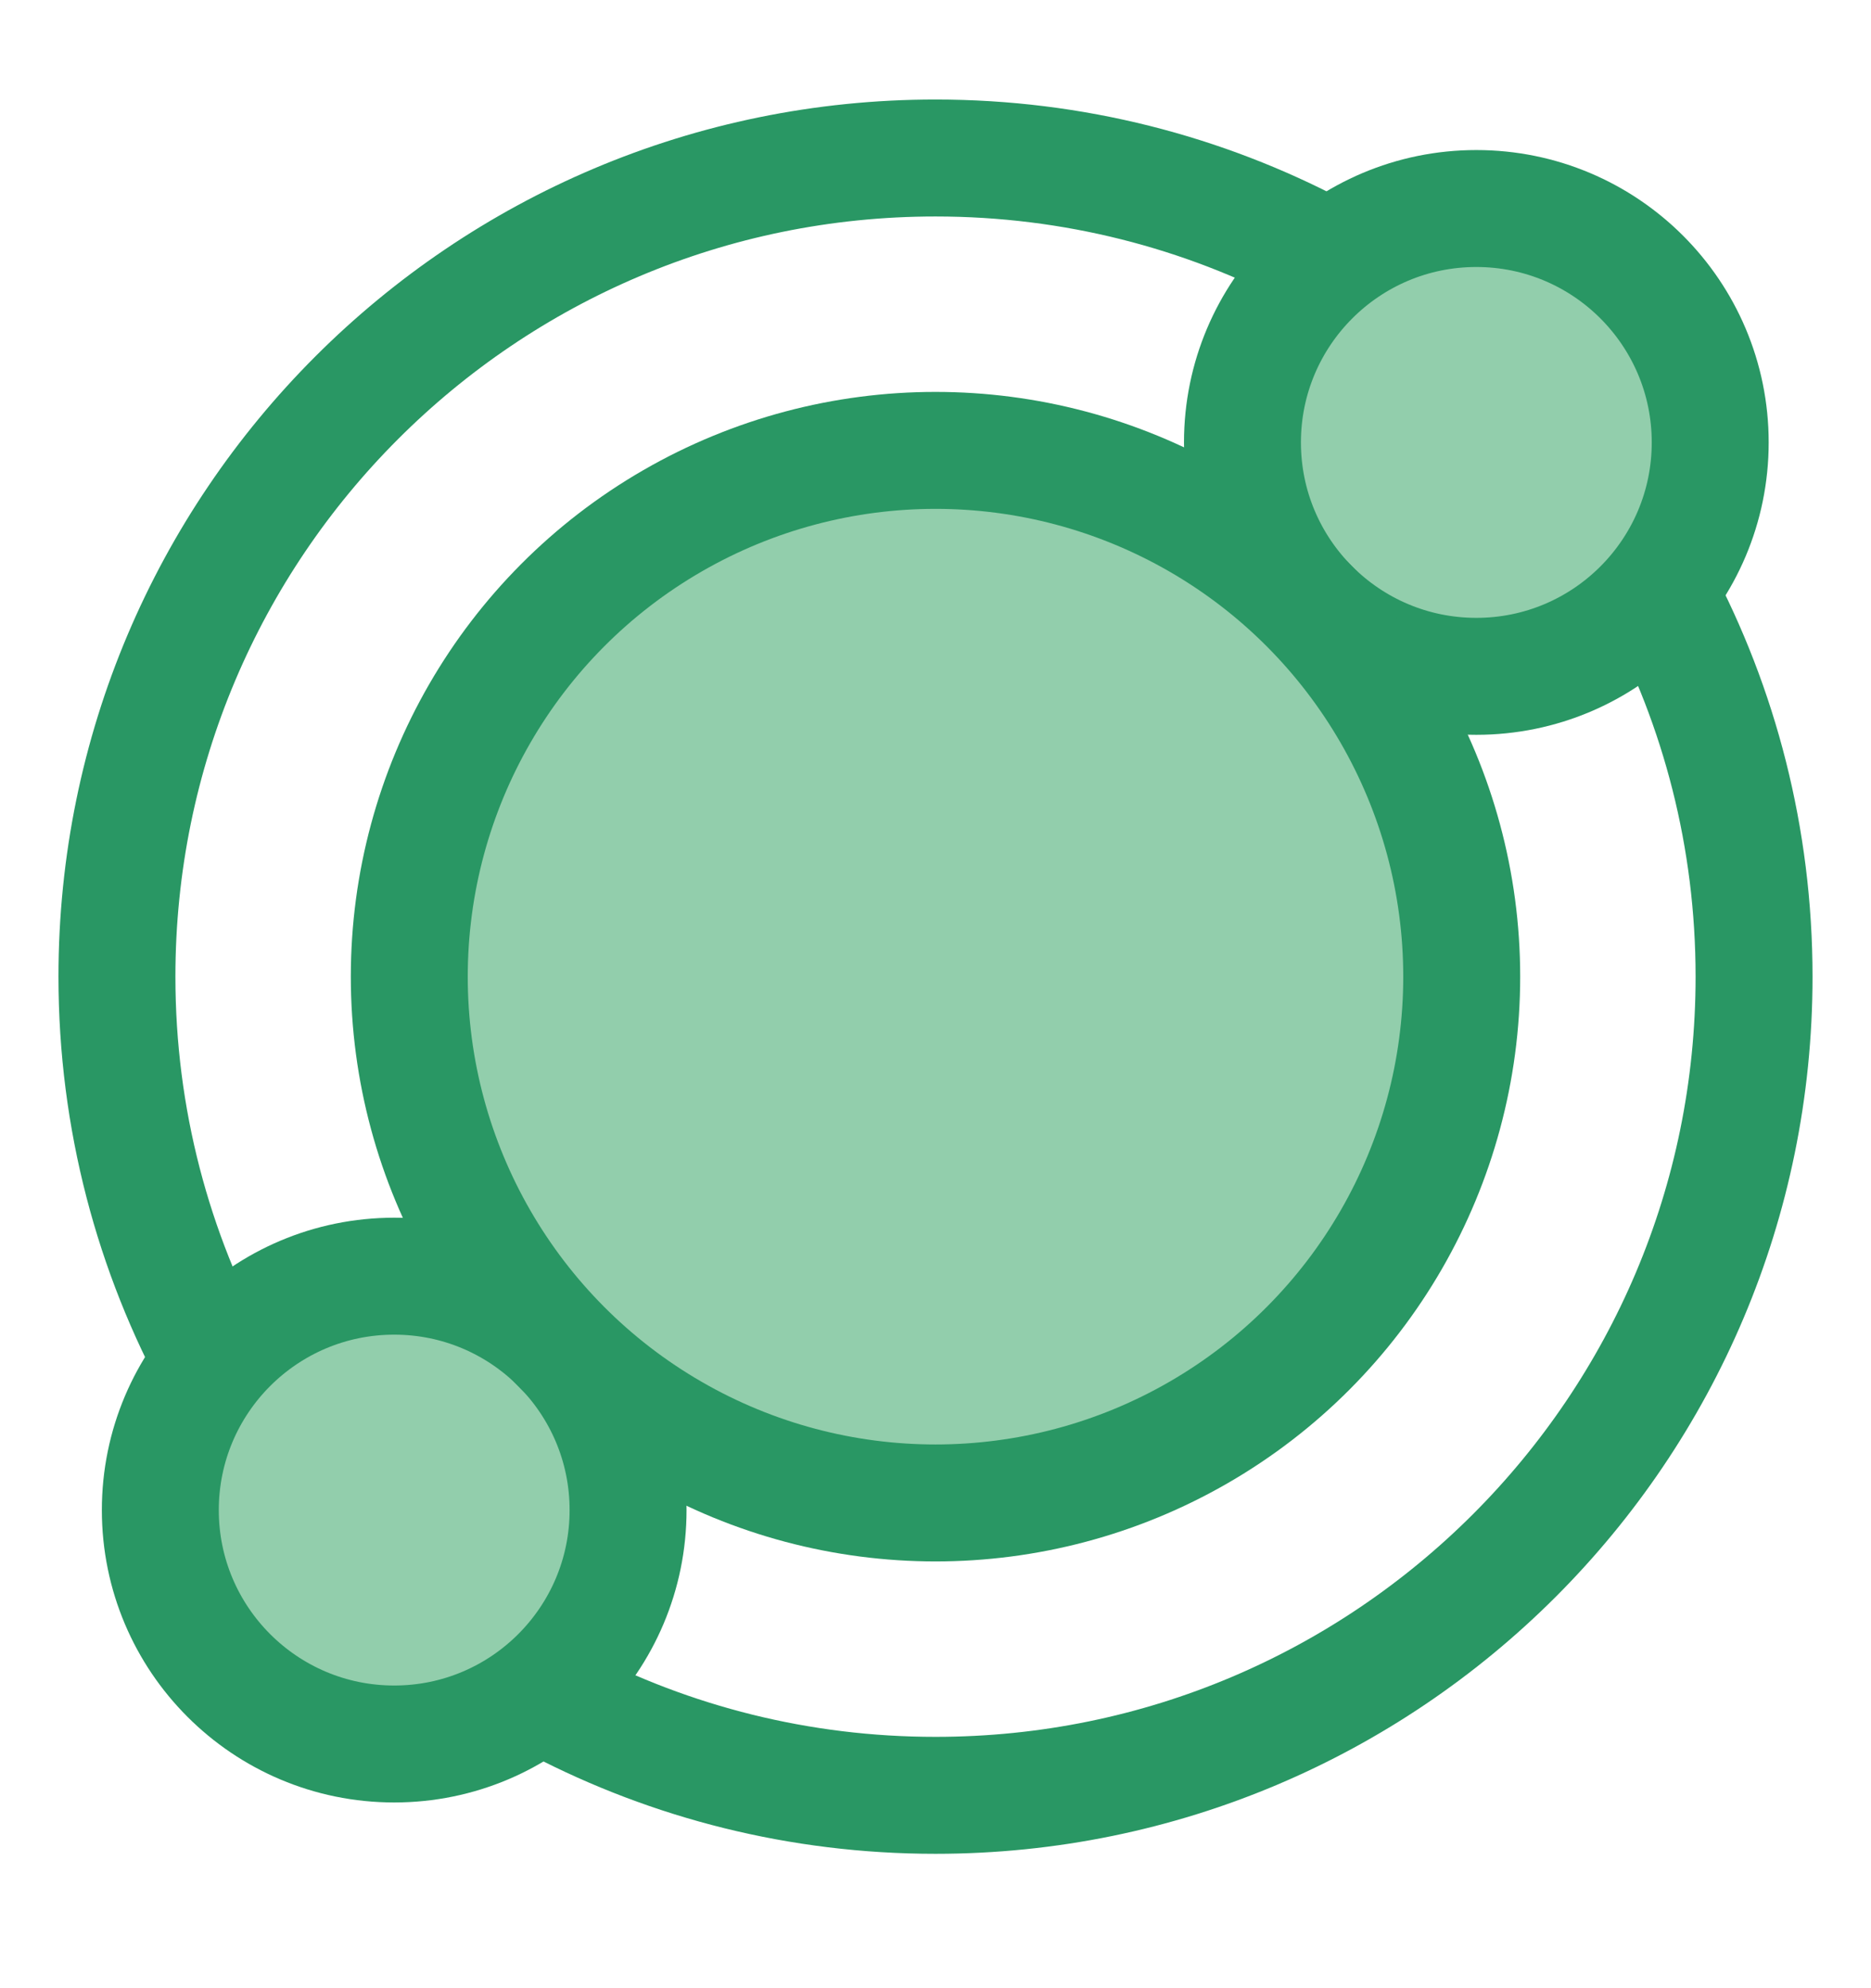 <svg width="16" height="17" viewBox="0 0 16 17" fill="none" xmlns="http://www.w3.org/2000/svg">
<circle cx="12.625" cy="3.783" r="2" fill="#92CEAC" stroke="#299764" stroke-miterlimit="10" stroke-linejoin="bevel"/>
<circle cx="3.371" cy="12.912" r="2" fill="#92CEAC" stroke="#299764" stroke-miterlimit="10" stroke-linejoin="bevel"/>
<path d="M1.857 11.71C1.311 10.713 1 9.568 1 8.351C1 4.485 4.134 1.351 8 1.351C9.18 1.351 10.292 1.643 11.268 2.159M4.773 14.564C5.739 15.067 6.836 15.351 8 15.351C11.866 15.351 15 12.217 15 8.351C15 7.164 14.705 6.047 14.184 5.067" stroke="#299764" stroke-miterlimit="10" stroke-linejoin="bevel"/>
<circle cx="8" cy="8.351" r="4.5" fill="#92CEAC" stroke="#299764" stroke-miterlimit="10" stroke-linejoin="bevel"/>
</svg>
